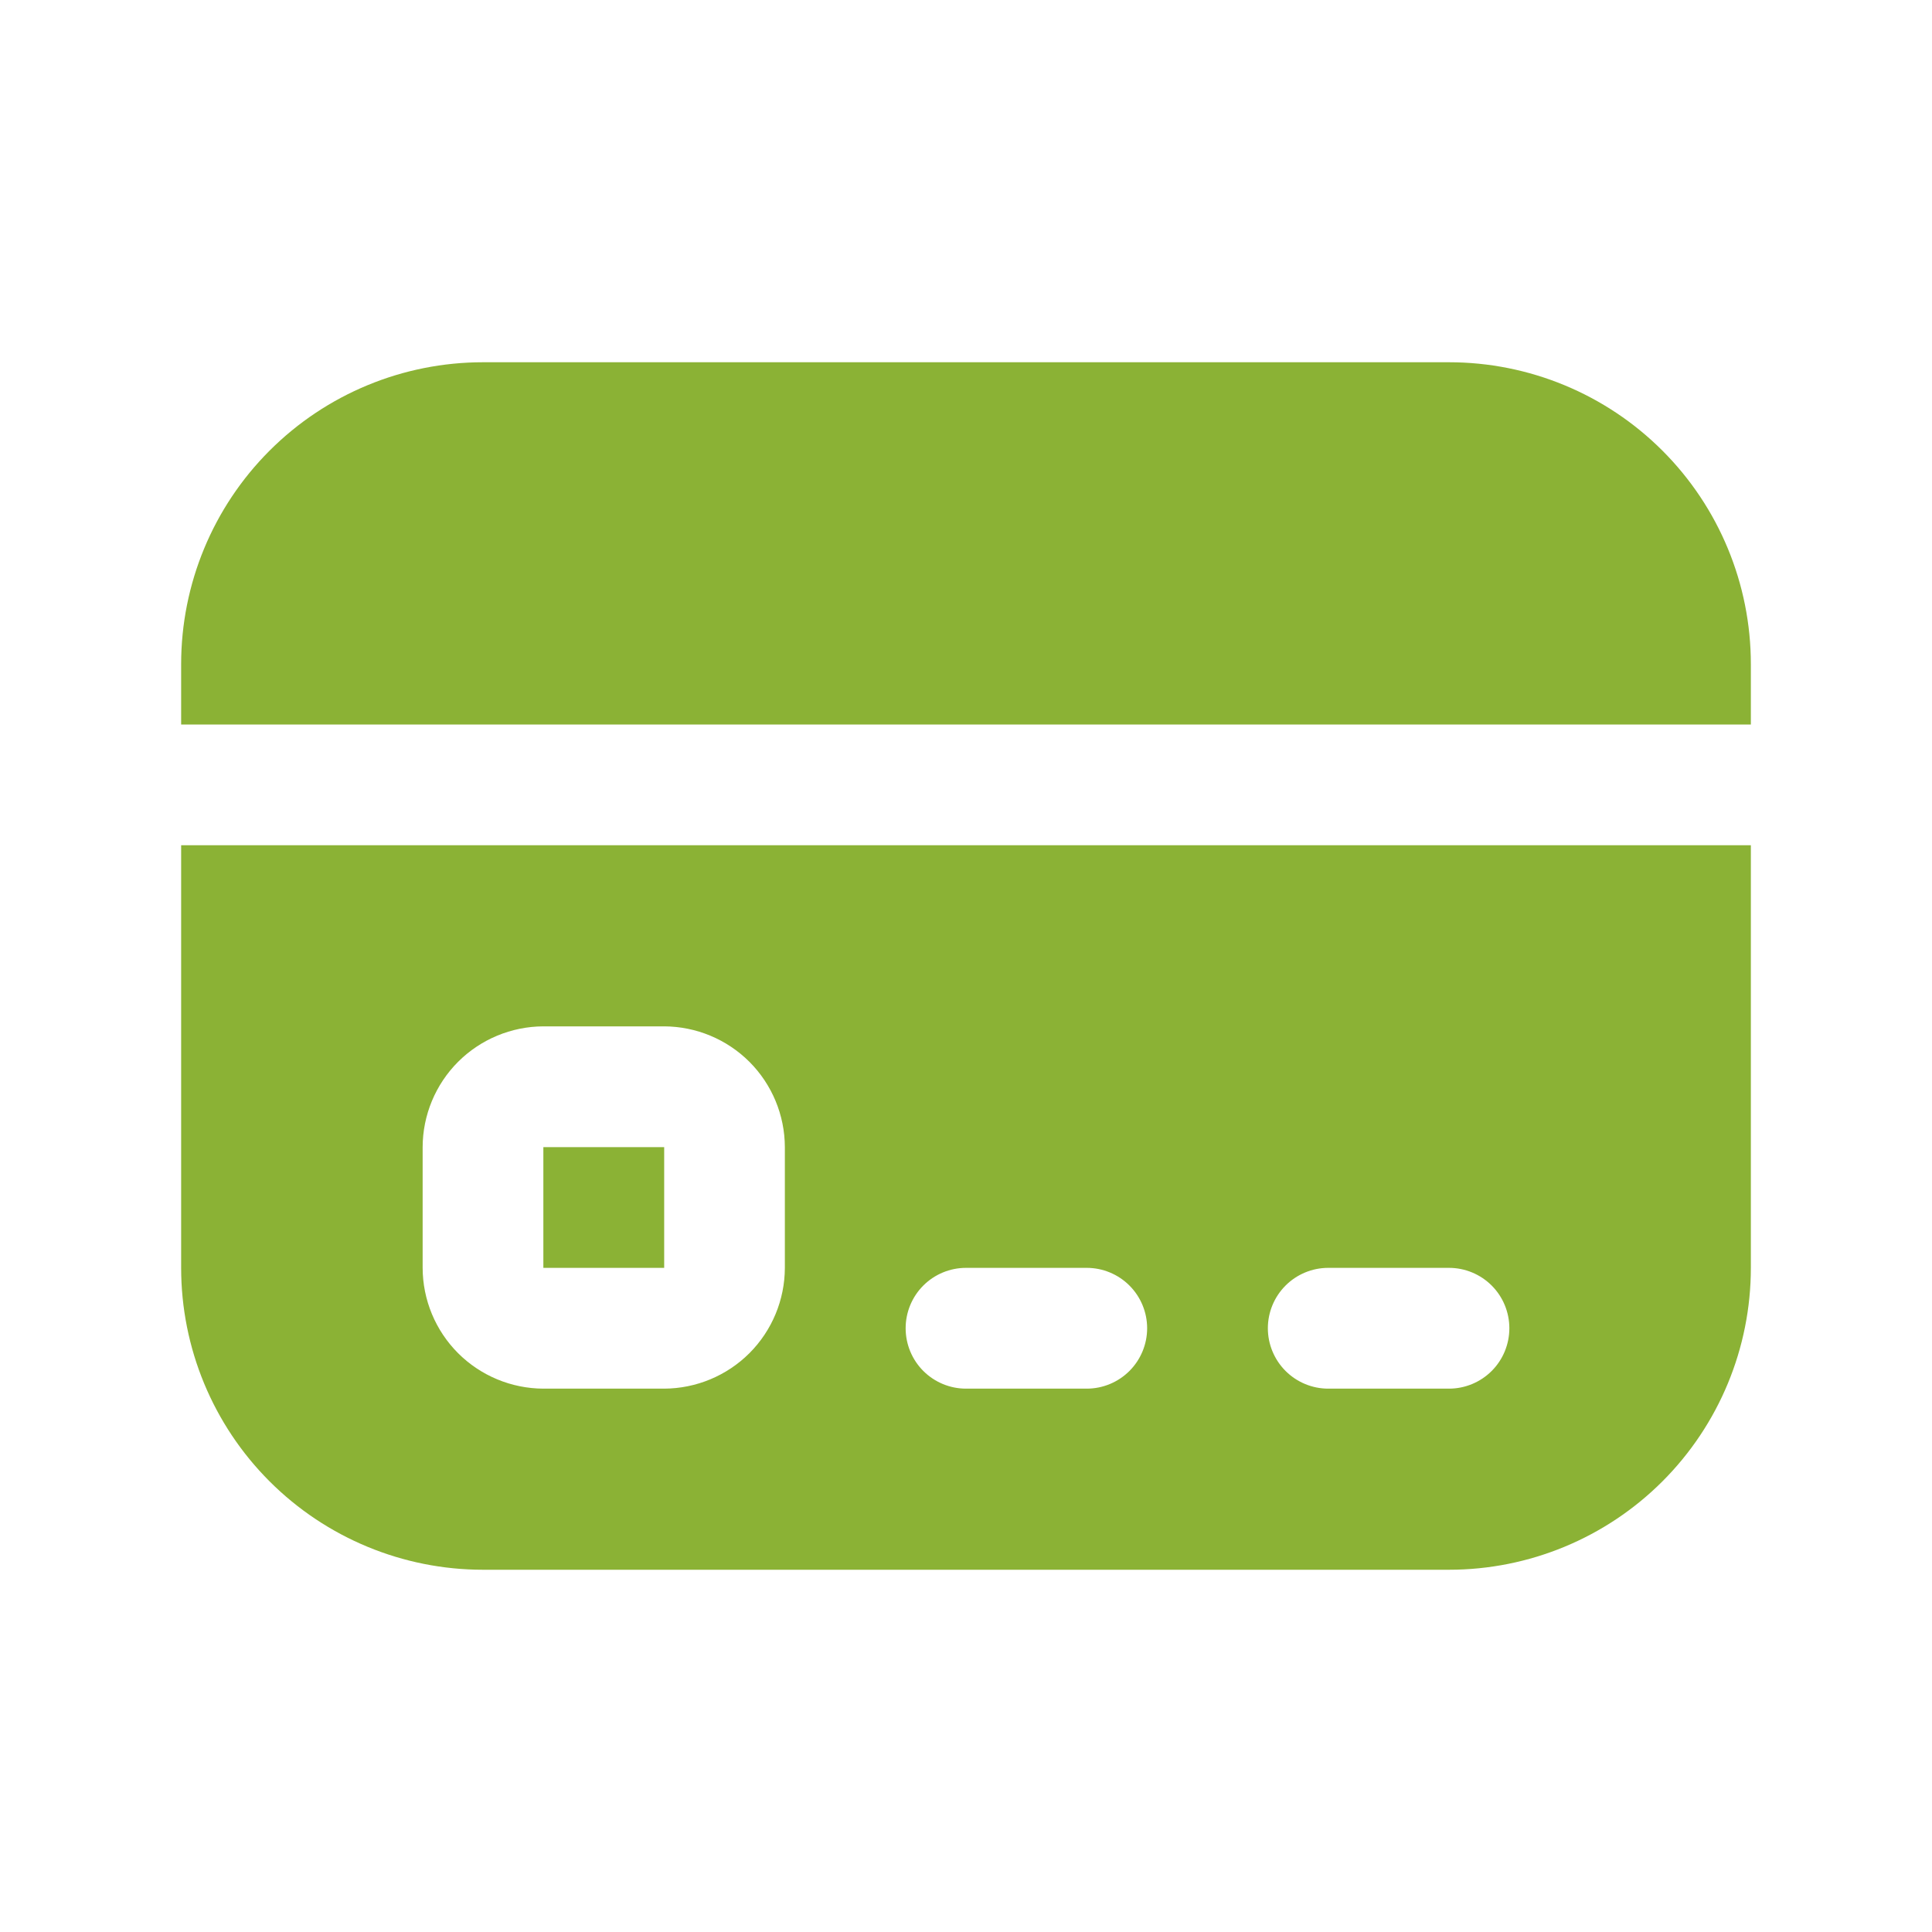 <svg width="50" height="50" viewBox="0 0 50 50" fill="none" xmlns="http://www.w3.org/2000/svg">
<path d="M14.062 29.688H17.189V32.812H14.062V29.688Z" fill="#8BB235"/>
<path d="M37.5 9.375H12.5C10.428 9.375 8.441 10.198 6.976 11.663C5.511 13.128 4.688 15.116 4.688 17.188V18.75H45.312V17.188C45.312 15.116 44.489 13.128 43.024 11.663C41.559 10.198 39.572 9.375 37.5 9.375ZM4.688 21.875V32.812C4.688 34.885 5.511 36.872 6.976 38.337C8.441 39.802 10.428 40.625 12.5 40.625H37.5C39.572 40.625 41.559 39.802 43.024 38.337C44.489 36.872 45.312 34.885 45.312 32.812V21.875H4.688ZM20.312 32.812C20.31 33.641 19.98 34.434 19.395 35.02C18.809 35.605 18.015 35.935 17.188 35.938H14.062C13.235 35.935 12.441 35.605 11.855 35.02C11.27 34.434 10.94 33.641 10.938 32.812V29.688C10.94 28.86 11.27 28.066 11.855 27.48C12.441 26.895 13.235 26.565 14.062 26.562H17.188C18.015 26.565 18.809 26.895 19.395 27.48C19.98 28.066 20.31 28.86 20.312 29.688V32.812ZM28.125 35.938H25C24.586 35.938 24.188 35.773 23.895 35.48C23.602 35.187 23.438 34.789 23.438 34.375C23.438 33.961 23.602 33.563 23.895 33.27C24.188 32.977 24.586 32.812 25 32.812H28.125C28.539 32.812 28.937 32.977 29.23 33.27C29.523 33.563 29.688 33.961 29.688 34.375C29.688 34.789 29.523 35.187 29.23 35.48C28.937 35.773 28.539 35.938 28.125 35.938ZM37.5 35.938H34.375C33.961 35.938 33.563 35.773 33.27 35.48C32.977 35.187 32.812 34.789 32.812 34.375C32.812 33.961 32.977 33.563 33.27 33.27C33.563 32.977 33.961 32.812 34.375 32.812H37.5C37.914 32.812 38.312 32.977 38.605 33.27C38.898 33.563 39.062 33.961 39.062 34.375C39.062 34.789 38.898 35.187 38.605 35.48C38.312 35.773 37.914 35.938 37.5 35.938Z" fill="#8BB235"/>
</svg>

